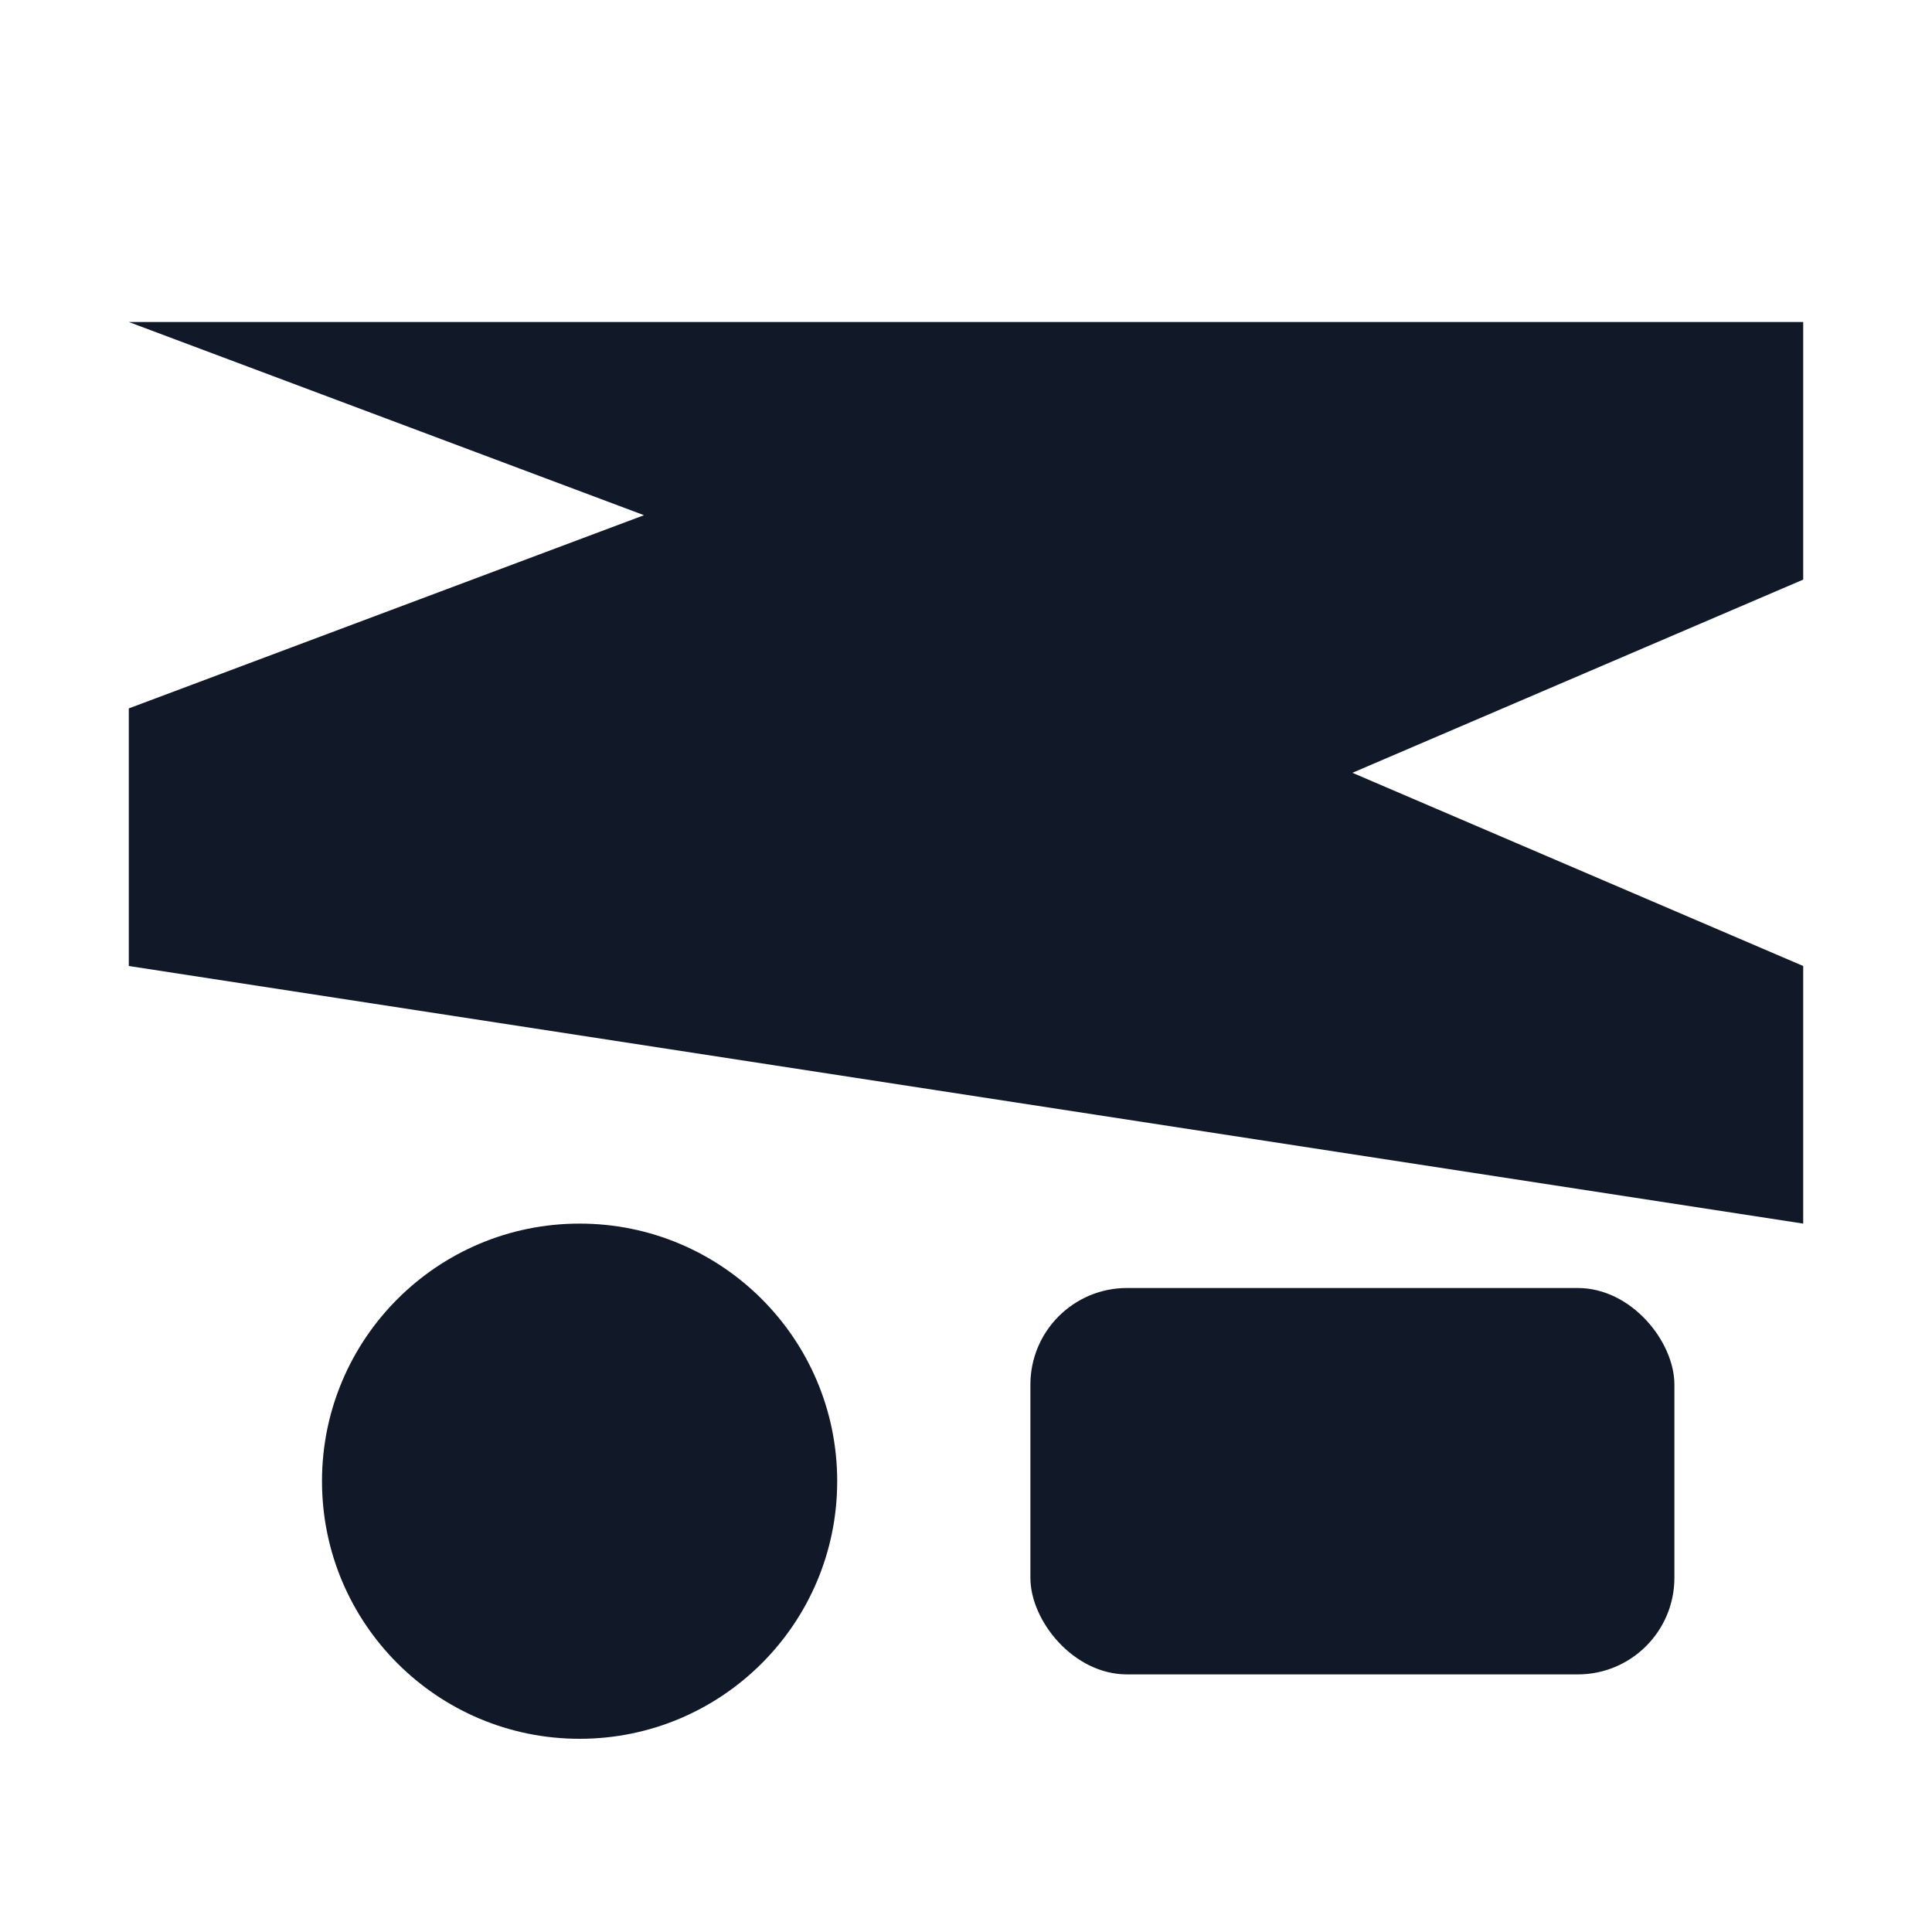 <?xml version="1.0" encoding="UTF-8"?>
<svg viewBox="0 0 240 240" xmlns="http://www.w3.org/2000/svg">
    <g fill="#111827">
        <path d="M16 40h208v32L168 96l56 24v32L16 120V88l64-24-64-24z"/>
        <circle cx="72" cy="184" r="32"/>
        <rect x="128" y="160" width="80" height="48" rx="12"/>
    </g>
</svg>
